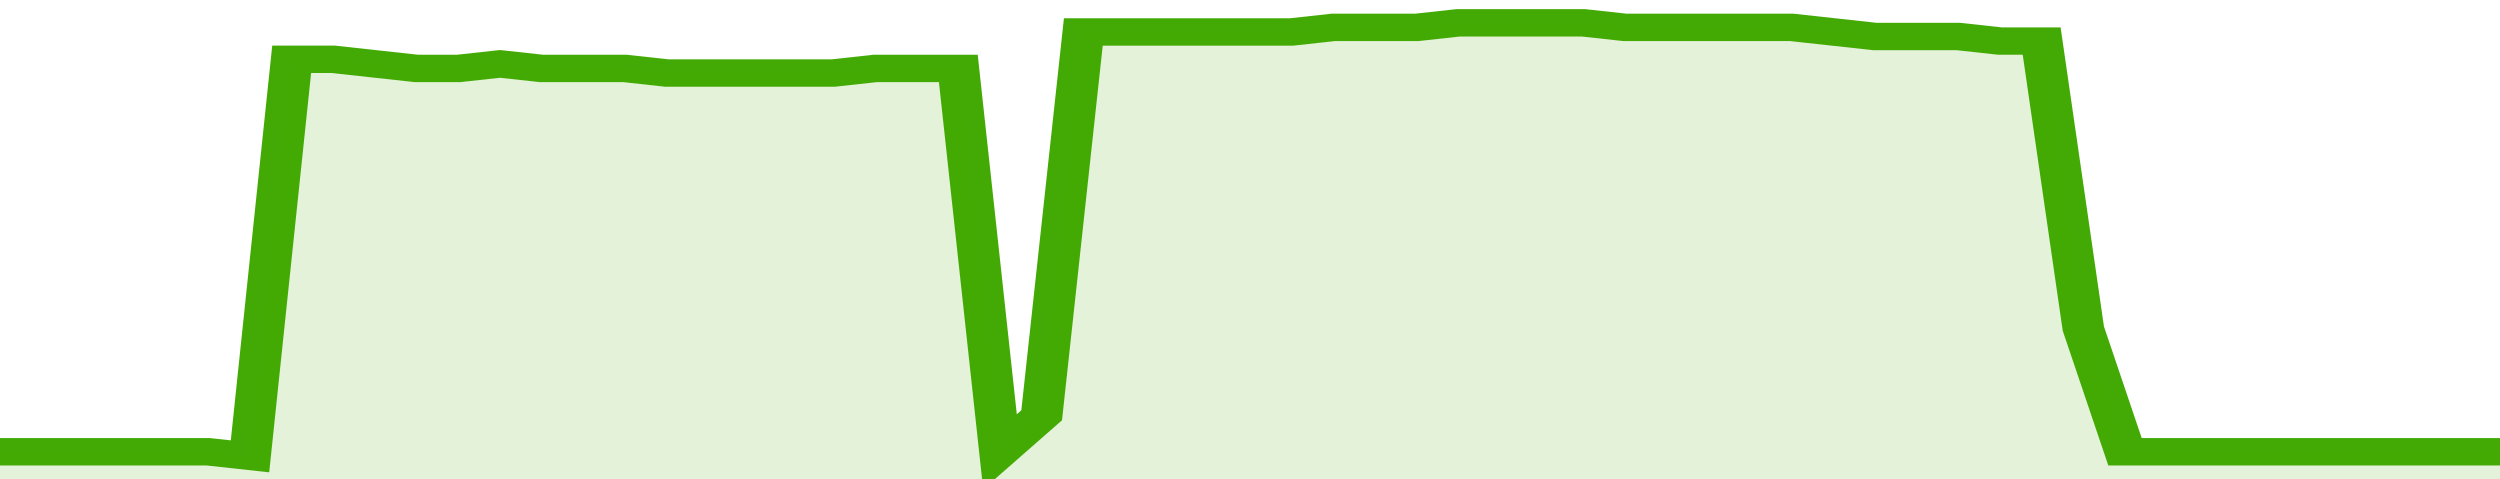 <svg xmlns="http://www.w3.org/2000/svg" viewBox="0 0 360 105" width="120" height="23" preserveAspectRatio="none">
				 <polyline fill="none" stroke="#43AA05" stroke-width="6" points="0, 99 6, 99 12, 99 18, 99 24, 99 30, 99 36, 100 42, 13 48, 13 54, 14 60, 15 66, 15 72, 14 78, 15 84, 15 90, 15 96, 16 102, 16 108, 16 114, 16 120, 16 126, 15 132, 15 138, 15 144, 99 150, 91 156, 7 162, 7 168, 7 174, 7 180, 7 186, 7 192, 6 198, 6 204, 6 210, 5 216, 5 222, 5 228, 5 234, 6 240, 6 246, 6 252, 6 258, 6 264, 7 270, 8 276, 8 282, 8 288, 9 294, 9 300, 72 306, 99 312, 99 318, 99 324, 99 330, 99 336, 99 342, 99 348, 99 354, 99 360, 99 360, 99 "> </polyline>
				 <polygon fill="#43AA05" opacity="0.15" points="0, 105 0, 99 6, 99 12, 99 18, 99 24, 99 30, 99 36, 100 42, 13 48, 13 54, 14 60, 15 66, 15 72, 14 78, 15 84, 15 90, 15 96, 16 102, 16 108, 16 114, 16 120, 16 126, 15 132, 15 138, 15 144, 99 150, 91 156, 7 162, 7 168, 7 174, 7 180, 7 186, 7 192, 6 198, 6 204, 6 210, 5 216, 5 222, 5 228, 5 234, 6 240, 6 246, 6 252, 6 258, 6 264, 7 270, 8 276, 8 282, 8 288, 9 294, 9 300, 72 306, 99 312, 99 318, 99 324, 99 330, 99 336, 99 342, 99 348, 99 354, 99 360, 99 360, 105 "></polygon>
			</svg>